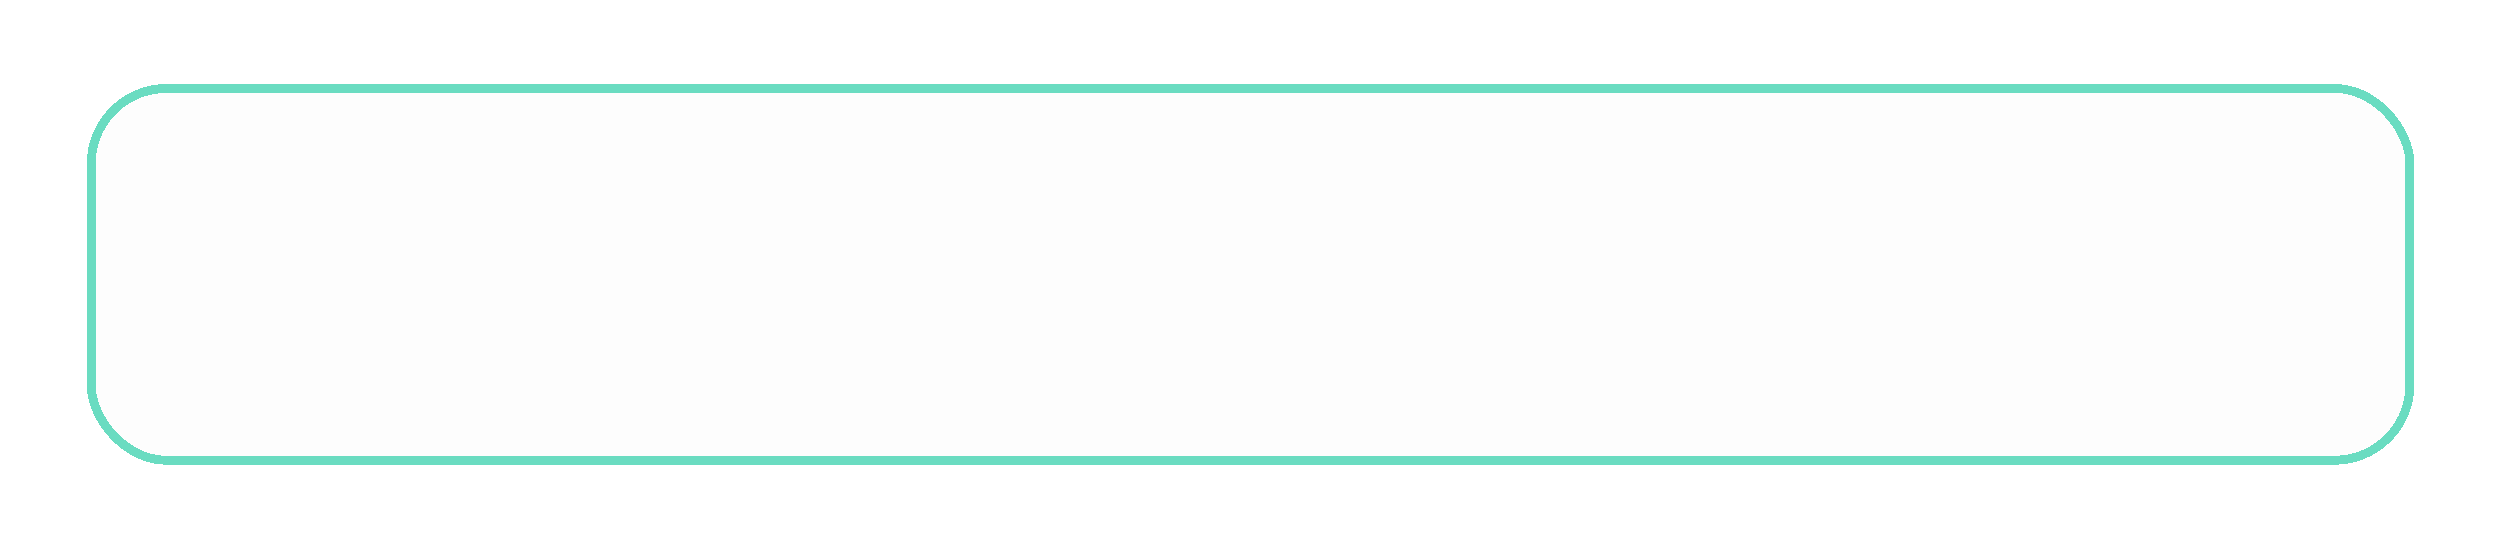 <?xml version="1.0" encoding="UTF-8"?> <svg xmlns="http://www.w3.org/2000/svg" width="565" height="124" viewBox="0 0 565 124" fill="none"> <g filter="url(#filter0_d_438_1649)"> <rect x="19.628" y="19" width="526" height="86" rx="18" fill="black" fill-opacity="0.01" shape-rendering="crispEdges"></rect> <rect x="20.628" y="20" width="524" height="84" rx="17" stroke="#6ADCC1" stroke-width="2" shape-rendering="crispEdges"></rect> </g> <defs> <filter id="filter0_d_438_1649" x="0.628" y="0" width="564" height="124" filterUnits="userSpaceOnUse" color-interpolation-filters="sRGB"> <feFlood flood-opacity="0" result="BackgroundImageFix"></feFlood> <feColorMatrix in="SourceAlpha" type="matrix" values="0 0 0 0 0 0 0 0 0 0 0 0 0 0 0 0 0 0 127 0" result="hardAlpha"></feColorMatrix> <feOffset></feOffset> <feGaussianBlur stdDeviation="9.5"></feGaussianBlur> <feComposite in2="hardAlpha" operator="out"></feComposite> <feColorMatrix type="matrix" values="0 0 0 0 0.02 0 0 0 0 0.82 0 0 0 0 0.576 0 0 0 0.7 0"></feColorMatrix> <feBlend mode="normal" in2="BackgroundImageFix" result="effect1_dropShadow_438_1649"></feBlend> <feBlend mode="normal" in="SourceGraphic" in2="effect1_dropShadow_438_1649" result="shape"></feBlend> </filter> </defs> </svg> 